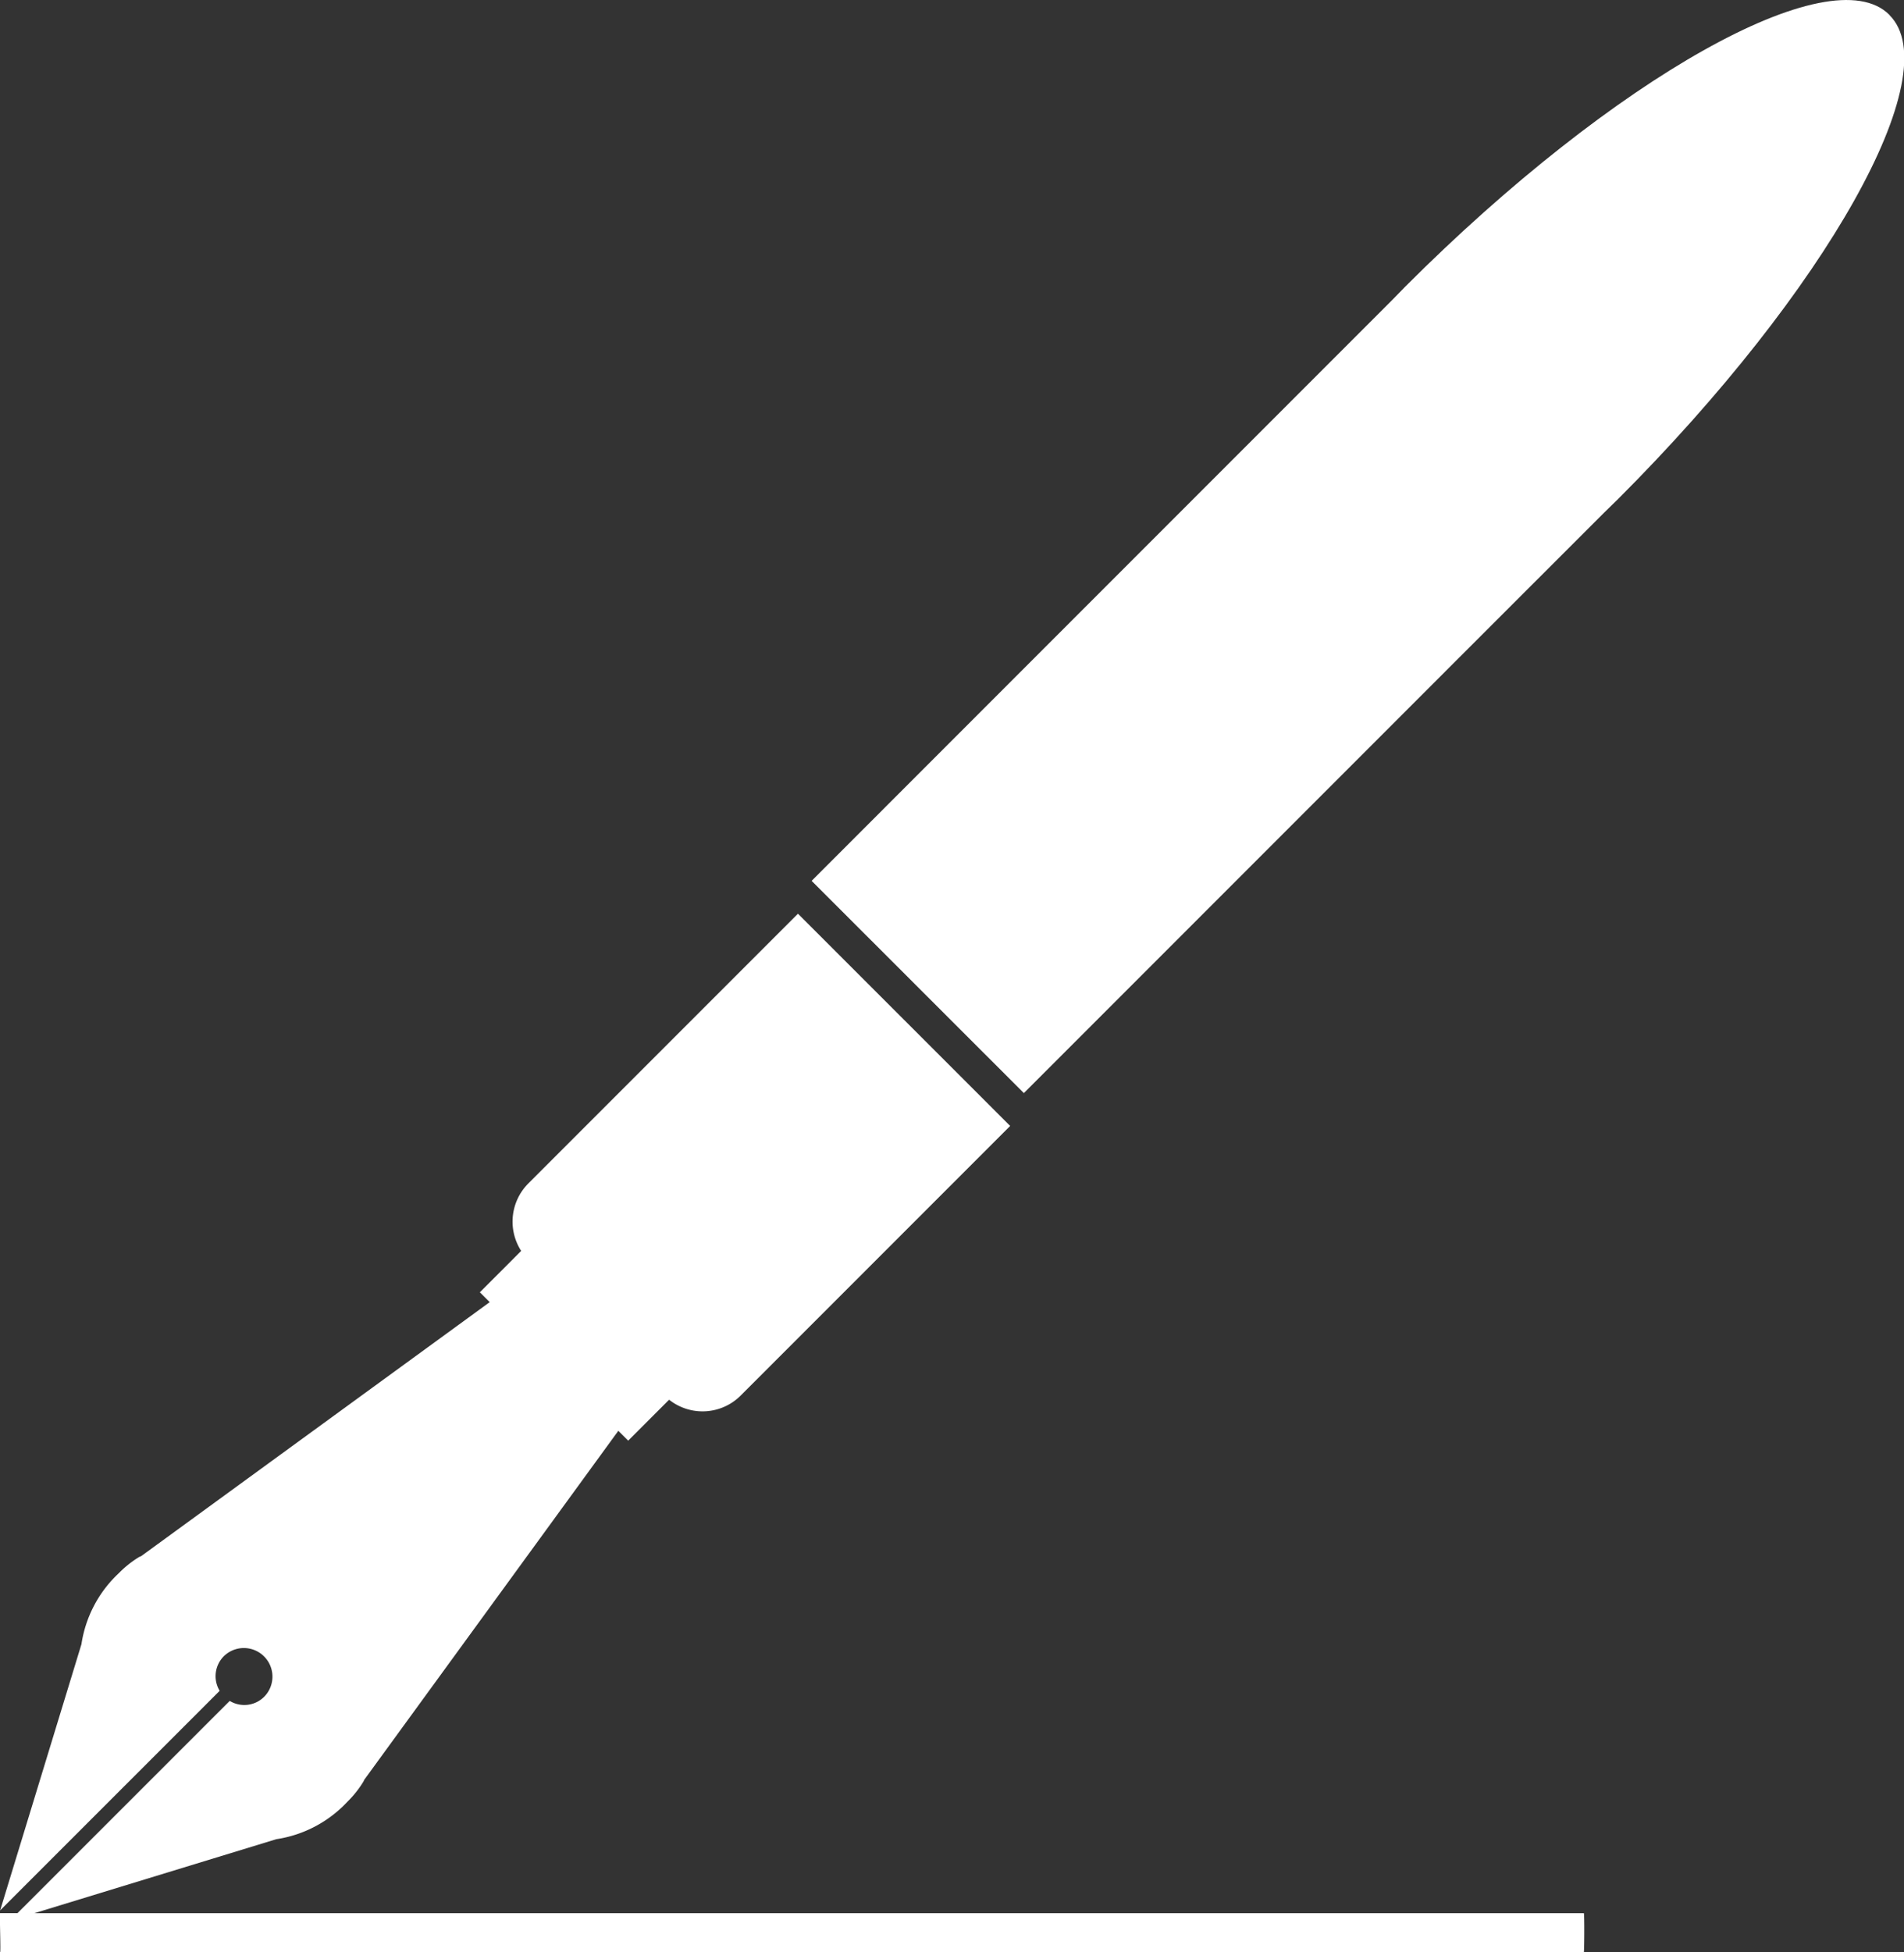 <svg xmlns="http://www.w3.org/2000/svg" width="40" height="41" viewBox="0 0 40 41"><rect x="0" y="0" width="40" height="41" fill="#333333" stroke="none"/><g transform="translate(-0.211)"><path d="M2527.933-112.484c-1.232-1.232-5.781,1.321-10.16,5.7-.1.1-.186.193-.281.288l0,0-3.069,3.069-9.13,9.131,4.459,4.457,9.129-9.13,3.069-3.067,0,0c.1-.1.192-.185.288-.281,4.38-4.38,6.933-8.928,5.7-10.159Z" transform="translate(-2488.031 112.794)" fill="#fff"/><path d="M2395.28,64.4h-32.554l5.083-1.554a2.561,2.561,0,0,0,1.493-.786,2.169,2.169,0,0,0,.338-.426.306.306,0,0,0,.016-.035l5.338-7.329.207.207.86-.86a1.132,1.132,0,0,0,1.5-.084l.614-.614,5.051-5.051-4.458-4.457-5.05,5.05-.614.614a1.135,1.135,0,0,0-.151,1.417l-.868.869.207.207-7.321,5.333c-.015.008-.028.011-.044.019a2.188,2.188,0,0,0-.425.338,2.558,2.558,0,0,0-.787,1.493l-1.708,5.59,4.612-4.611a.593.593,0,0,1,.083-.722.6.6,0,1,1,.85.849.59.59,0,0,1-.722.085l-4.458,4.457h-.367c-.012.03.019.858,0,.82h33.273c.009.008.015-.8,0-.82Z" transform="translate(-2361.793 -24.223)" fill="#fff"/></g></svg>
